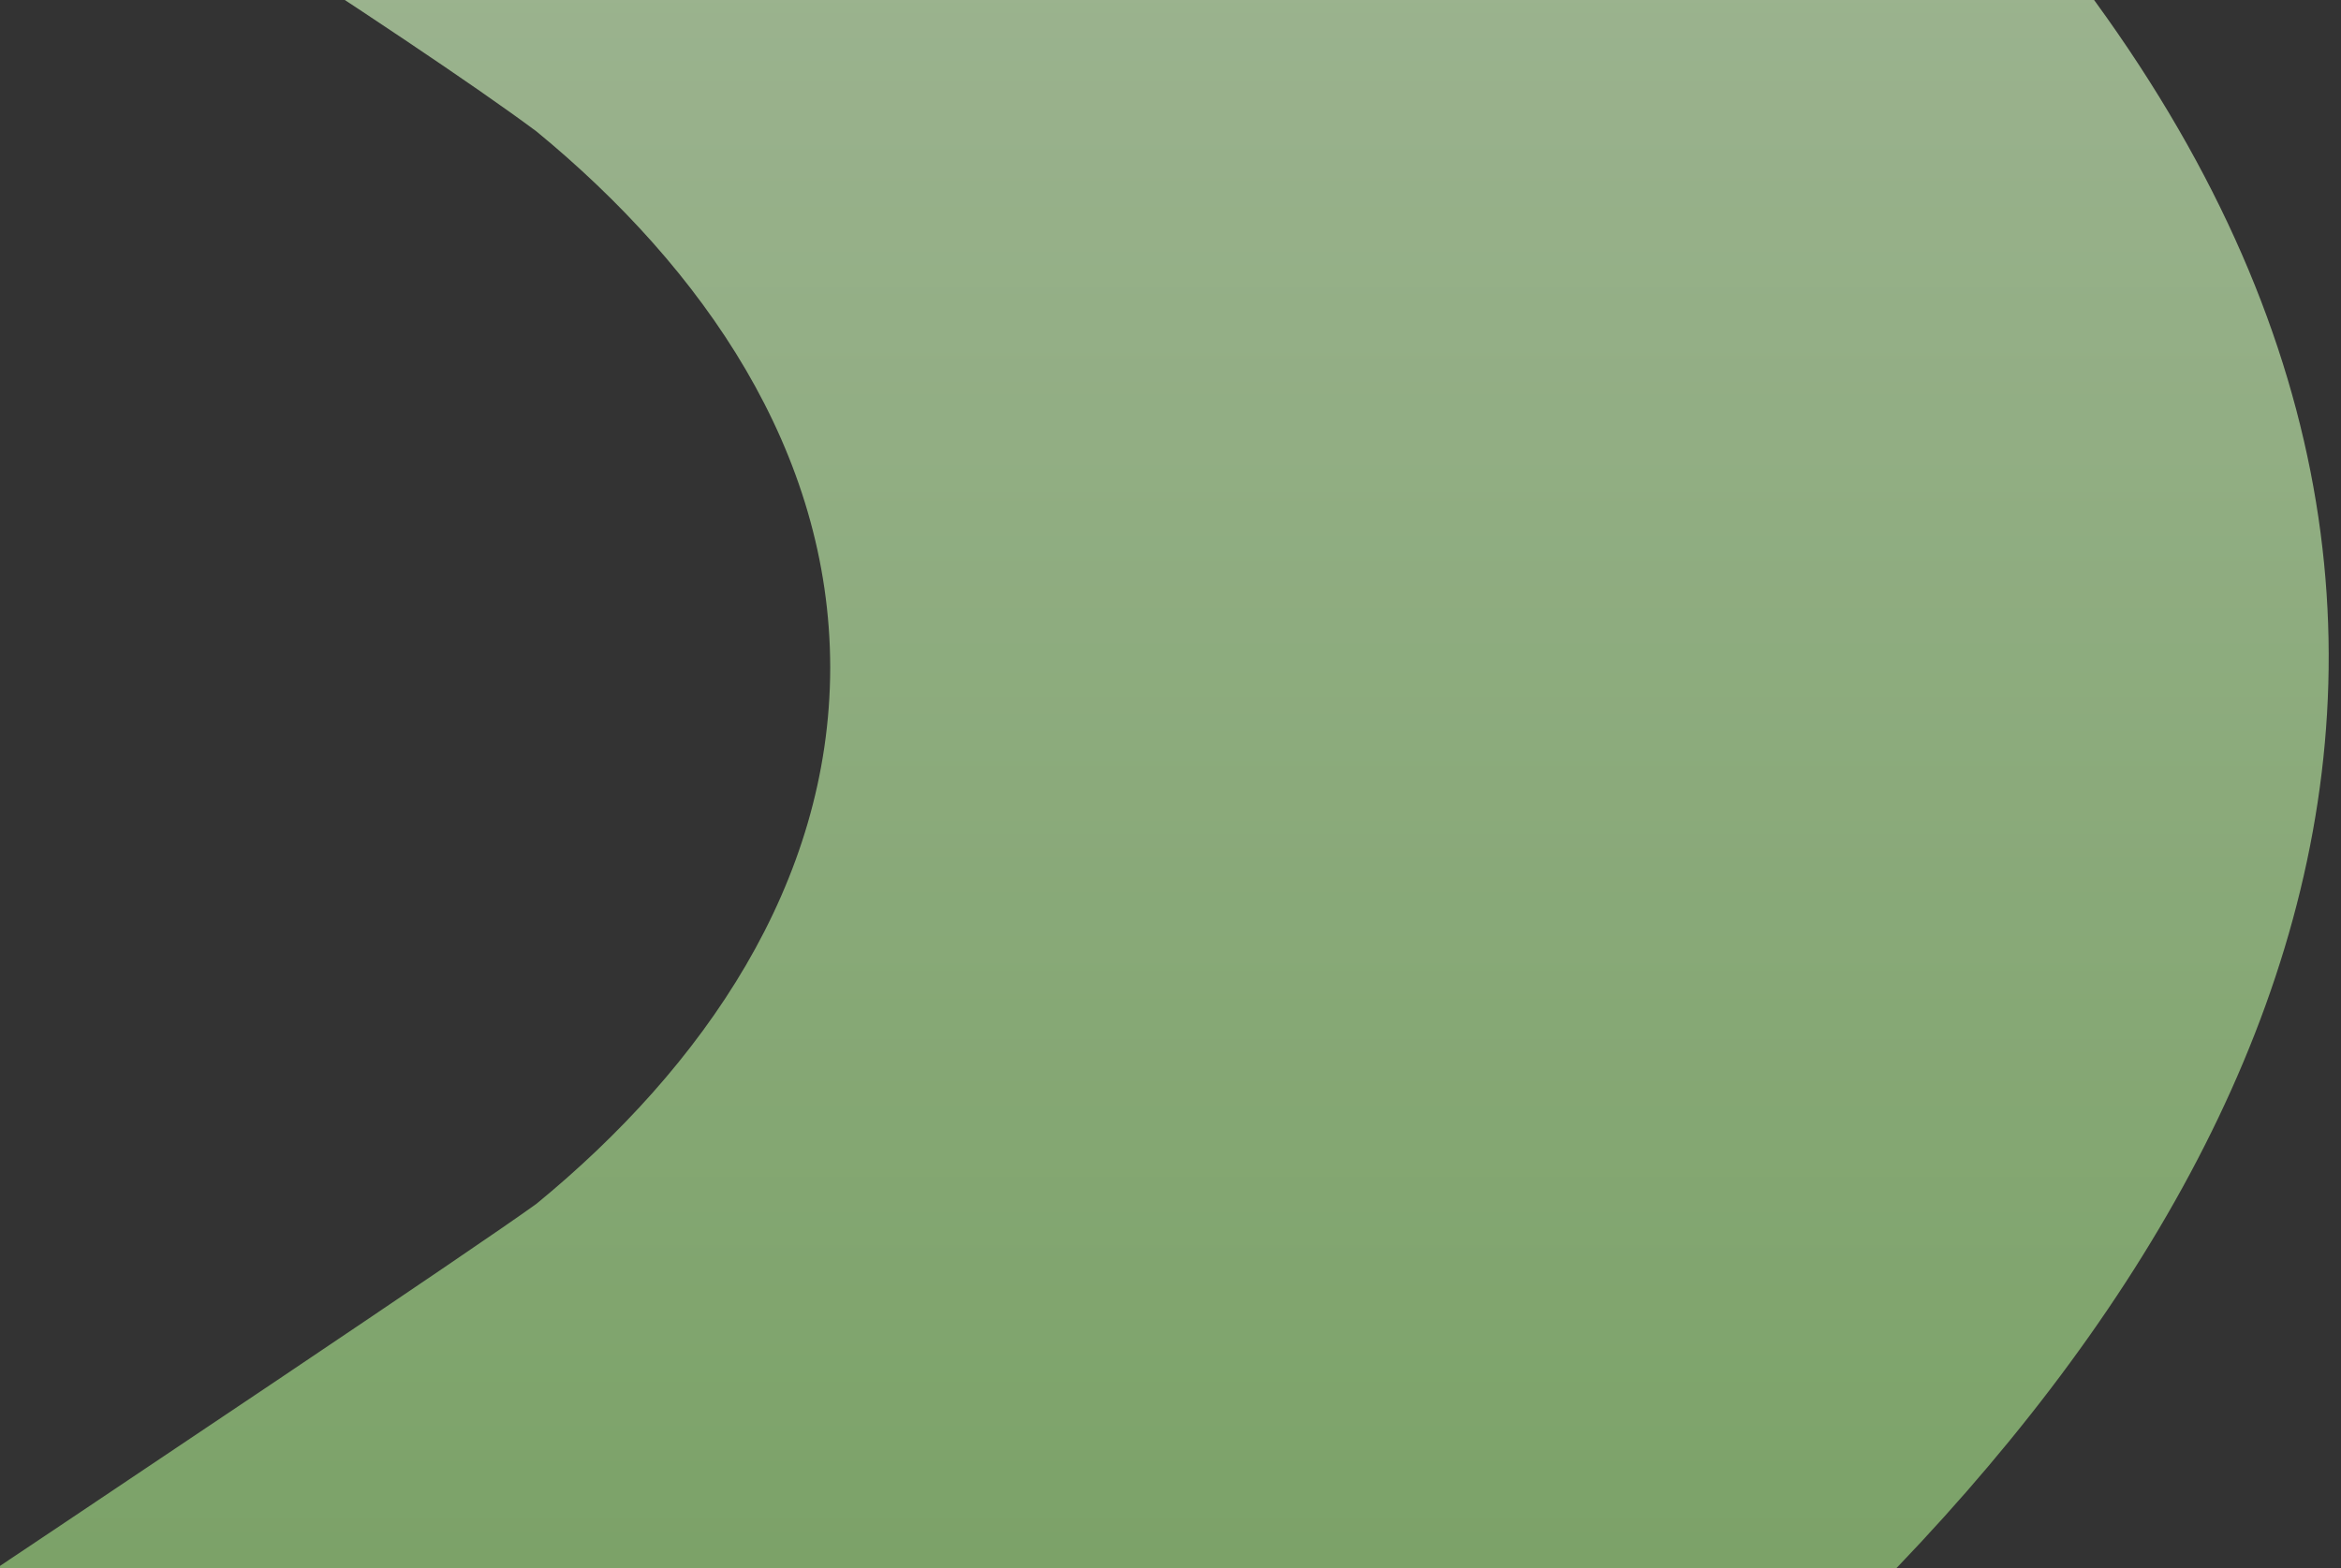 <svg xmlns="http://www.w3.org/2000/svg" xmlns:xlink="http://www.w3.org/1999/xlink" width="194" height="130" viewBox="0 0 194 130">
  <rect x="0" y="0" width="194" height="130" fill="#333333" stroke="none"/>
  <defs>
    <linearGradient id="linear-gradient" x1="0.5" x2="0.5" y2="1" gradientUnits="objectBoundingBox">
      <stop offset="0" stop-color="#91d2fc"/>
      <stop offset="0.075" stop-color="#91d2fc"/>
      <stop offset="0.103" stop-color="#aedfff"/>
      <stop offset="0.414" stop-color="#aedfff"/>
      <stop offset="0.569" stop-color="#e1ceb2"/>
      <stop offset="0.612" stop-color="#ece0ce"/>
      <stop offset="0.724" stop-color="#cbebba"/>
      <stop offset="0.879" stop-color="#cbebba"/>
      <stop offset="1" stop-color="#99d17d"/>
    </linearGradient>
    <clipPath id="clip-path">
      <rect id="長方形_27908" data-name="長方形 27908" width="194" height="130" transform="translate(-8735 -2517)" fill="#fff"/>
    </clipPath>
    <clipPath id="clip-path-2">
      <path id="パス_24059" data-name="パス 24059" d="M0,0H374.972V4188.89H0Z" fill="url(#linear-gradient)"/>
    </clipPath>
    <linearGradient id="linear-gradient-2" x1="0.5" x2="0.5" y2="1" gradientUnits="objectBoundingBox">
      <stop offset="0" stop-color="#aedfff"/>
      <stop offset="0.074" stop-color="#91d2fc"/>
      <stop offset="0.103" stop-color="#aedfff"/>
      <stop offset="0.229" stop-color="#aedfff"/>
      <stop offset="0.258" stop-color="#f7f2ea"/>
      <stop offset="0.385" stop-color="#f7f2ea"/>
      <stop offset="0.413" stop-color="#ece0ce"/>
      <stop offset="0.54" stop-color="#ece0ce"/>
      <stop offset="0.567" stop-color="#e1ceb2"/>
      <stop offset="0.694" stop-color="#e1ceb2"/>
      <stop offset="0.723" stop-color="#cbebba"/>
      <stop offset="0.837" stop-color="#cbebba"/>
      <stop offset="0.848" stop-color="#cbebba"/>
      <stop offset="0.877" stop-color="#99d17d"/>
      <stop offset="1" stop-color="#99d17d"/>
    </linearGradient>
  </defs>
  <g id="マスクグループ_7315" data-name="マスクグループ 7315" transform="translate(8735 2517)" opacity="0.7" clip-path="url(#clip-path)">
    <g id="グループ_8671" data-name="グループ 8671" transform="translate(-8910 -6068.514)">
      <g id="マスクグループ_7298" data-name="マスクグループ 7298" clip-path="url(#clip-path-2)">
        <path id="パス_24058" data-name="パス 24058" d="M98.415,3732.692c-50.5,34.73-74.9,95.5-33.388,147.5,35.972,48.08,135.449,85.98,175.229,129.436,26.2,32.981,1.419,71.029-31.591,87.372-30.995,16.848-67.337,23.371-102.8,23.479v68.409c72.082-.428,147.091-14.46,208.082-54.153,81.833-53.111,81.123-136.661-.659-189.256-12.815-8.859-111.067-70.715-121.04-78.678-23.83-17.659-33.19-51.129-13.348-75.14,8.118-10.671,19.1-19.11,31.587-25.989,27.281-19.342,77.13-46.189,102.8-66.446l-.214-.078c48.742-40.292,76.721-93.777,33.6-150.131-21.7-32-112.184-80.859-143.64-103.45-21.723-11.986-42.372-30.855-42.582-56.678.215-25.8,20.863-44.708,42.582-56.68,27.377-19.419,77.062-46.133,102.8-66.446l-.214-.079c43.75-35.05,59.011-92.746,21.876-138.456-35.974-47.724-135.449-86.236-175.229-129.434-19.811-24.153-10.5-57.379,13.353-75.141,8.255-8.626,109.492-69.383,121.04-78.685,28.306-18.744,54.414-45.667,60.7-79.923,16.321-88.215-107.772-134.326-163.508-176.2-32.98-16.4-57.827-54.313-31.587-87.371,16.51-22.47,111.015-74.8,134.389-92.437,28.309-18.781,54.416-45.644,60.706-79.926,15.519-105.878-139.761-140.117-195.095-202.19-26.2-32.875-1.417-71.089,31.589-87.371,5.468-4.095,83.529-54.255,87.712-55.33,31.184-17.345,60.838-41.551,73.6-75.492,34.364-96.491-99.715-146.523-159.517-190.849-21.722-12.107-42.373-30.769-42.582-56.679.214-25.72,20.863-44.769,42.582-56.68,26.649-18.635,77.584-46.7,102.8-66.447l-.214-.078c49.17-39.937,59.024-101.425,13.509-148.34-17.62-22.589-111-76.052-135.273-93.566-17.33-9.548-33-22.689-39.791-40.918-8.532-22.654,3.326-45.787,21.554-60.208,34.572-26.544,123.954-73.721,153.513-105.8,43.775-44.968,36.709-105.035-9.614-144.922-12.847-13.761-108.568-72.083-125.662-84.092-32.976-16.386-57.829-54.323-31.587-87.371,44.7-48.711,151.053-83.09,184.475-143.392,22-36.214,11.505-82.514-17.615-111.608-18.914-24.146-110.083-74.96-135.273-93.568-26.4-13.821-51.24-41.505-39.79-72.437,6.794-18.244,22.461-31.309,39.79-40.92,38.123-27.7,131.139-73.5,152.889-117.4,31.076-52.247-2.737-109.247-49.431-138.3C208.945,14.473,133.949.425,61.86,0V68.411c35.459.072,71.814,6.649,102.8,23.477,44.13,23.331,59.914,66.5,16.82,100.432-28.842,21.657-50.929,41.846-84.059,58.722C69.76,266.79,40.239,282.6,21.023,308.7-18.827,358.252,2,417.952,49.833,452.778c3.09,2.137,107.709,71.211,114.83,75.043,32.982,16.4,57.827,54.319,31.587,87.376C156.432,658.689,57.042,696.516,21.023,744.634-14.609,788.6-2.3,844.407,39,879.67,52.754,893.9,146.92,951.427,164.663,963.762c21.721,12.026,42.375,30.828,42.583,56.679-.214,25.778-20.865,44.728-42.583,56.68-31.885,21.375-121.524,72.212-143.641,103.444-39.775,49.408-19.153,109.2,28.811,144.086,21.205,15.922,112.133,71.917,133.07,87.279,30.8,23.243,32.5,62.858,1.862,87.319l-.927-.338c-38.762,30.99-130.672,71-152.888,117.408-30.789,52.248,2.118,108.139,48.291,137.508l80.615,56.7c29.719,11.079,63.915,32.163,64.77,66.735-.03,28.67-38.06,57.749-62.973,67.644l-80.617,54.44-1.8,1.043C12,2043.2-7.375,2115.985,56.38,2172.426c12.931,13.772,108.508,72.076,125.663,84.092,21.723,11.962,42.373,30.874,42.583,56.679-.215,25.824-20.864,44.694-42.583,56.68-25.721,17.878-115.867,70.383-135.276,93.563-53.976,56.268-27.941,124.6,32.474,162.566,12.123,8.419,111.554,71.029,121.04,78.679,18.223,14.4,30.1,37.614,21.552,60.208-6.793,18.24-22.461,31.314-39.79,40.92-31.05,22.11-122.148,71.775-143.642,103.448-39.767,49.329-19.151,109.233,28.812,144.083,21.2,15.874,112.136,71.951,133.069,87.278,30.765,23.153,32.509,62.912,1.862,87.319l-.927-.338c-38.756,28.992-130.676,72.441-152.887,117.4-28.1,46.777-2.961,100.628,38.058,130.126,21.2,16.208,112.136,71.71,133.069,87.279,13.833,11.368,24.331,26.529,24.343,44.448-.016,17.893-10.514,33.1-24.344,44.447-10.263,7.427-108.309,72.492-121.041,81.385" fill="url(#linear-gradient-2)"/>
      </g>
    </g>
  </g>
</svg>
